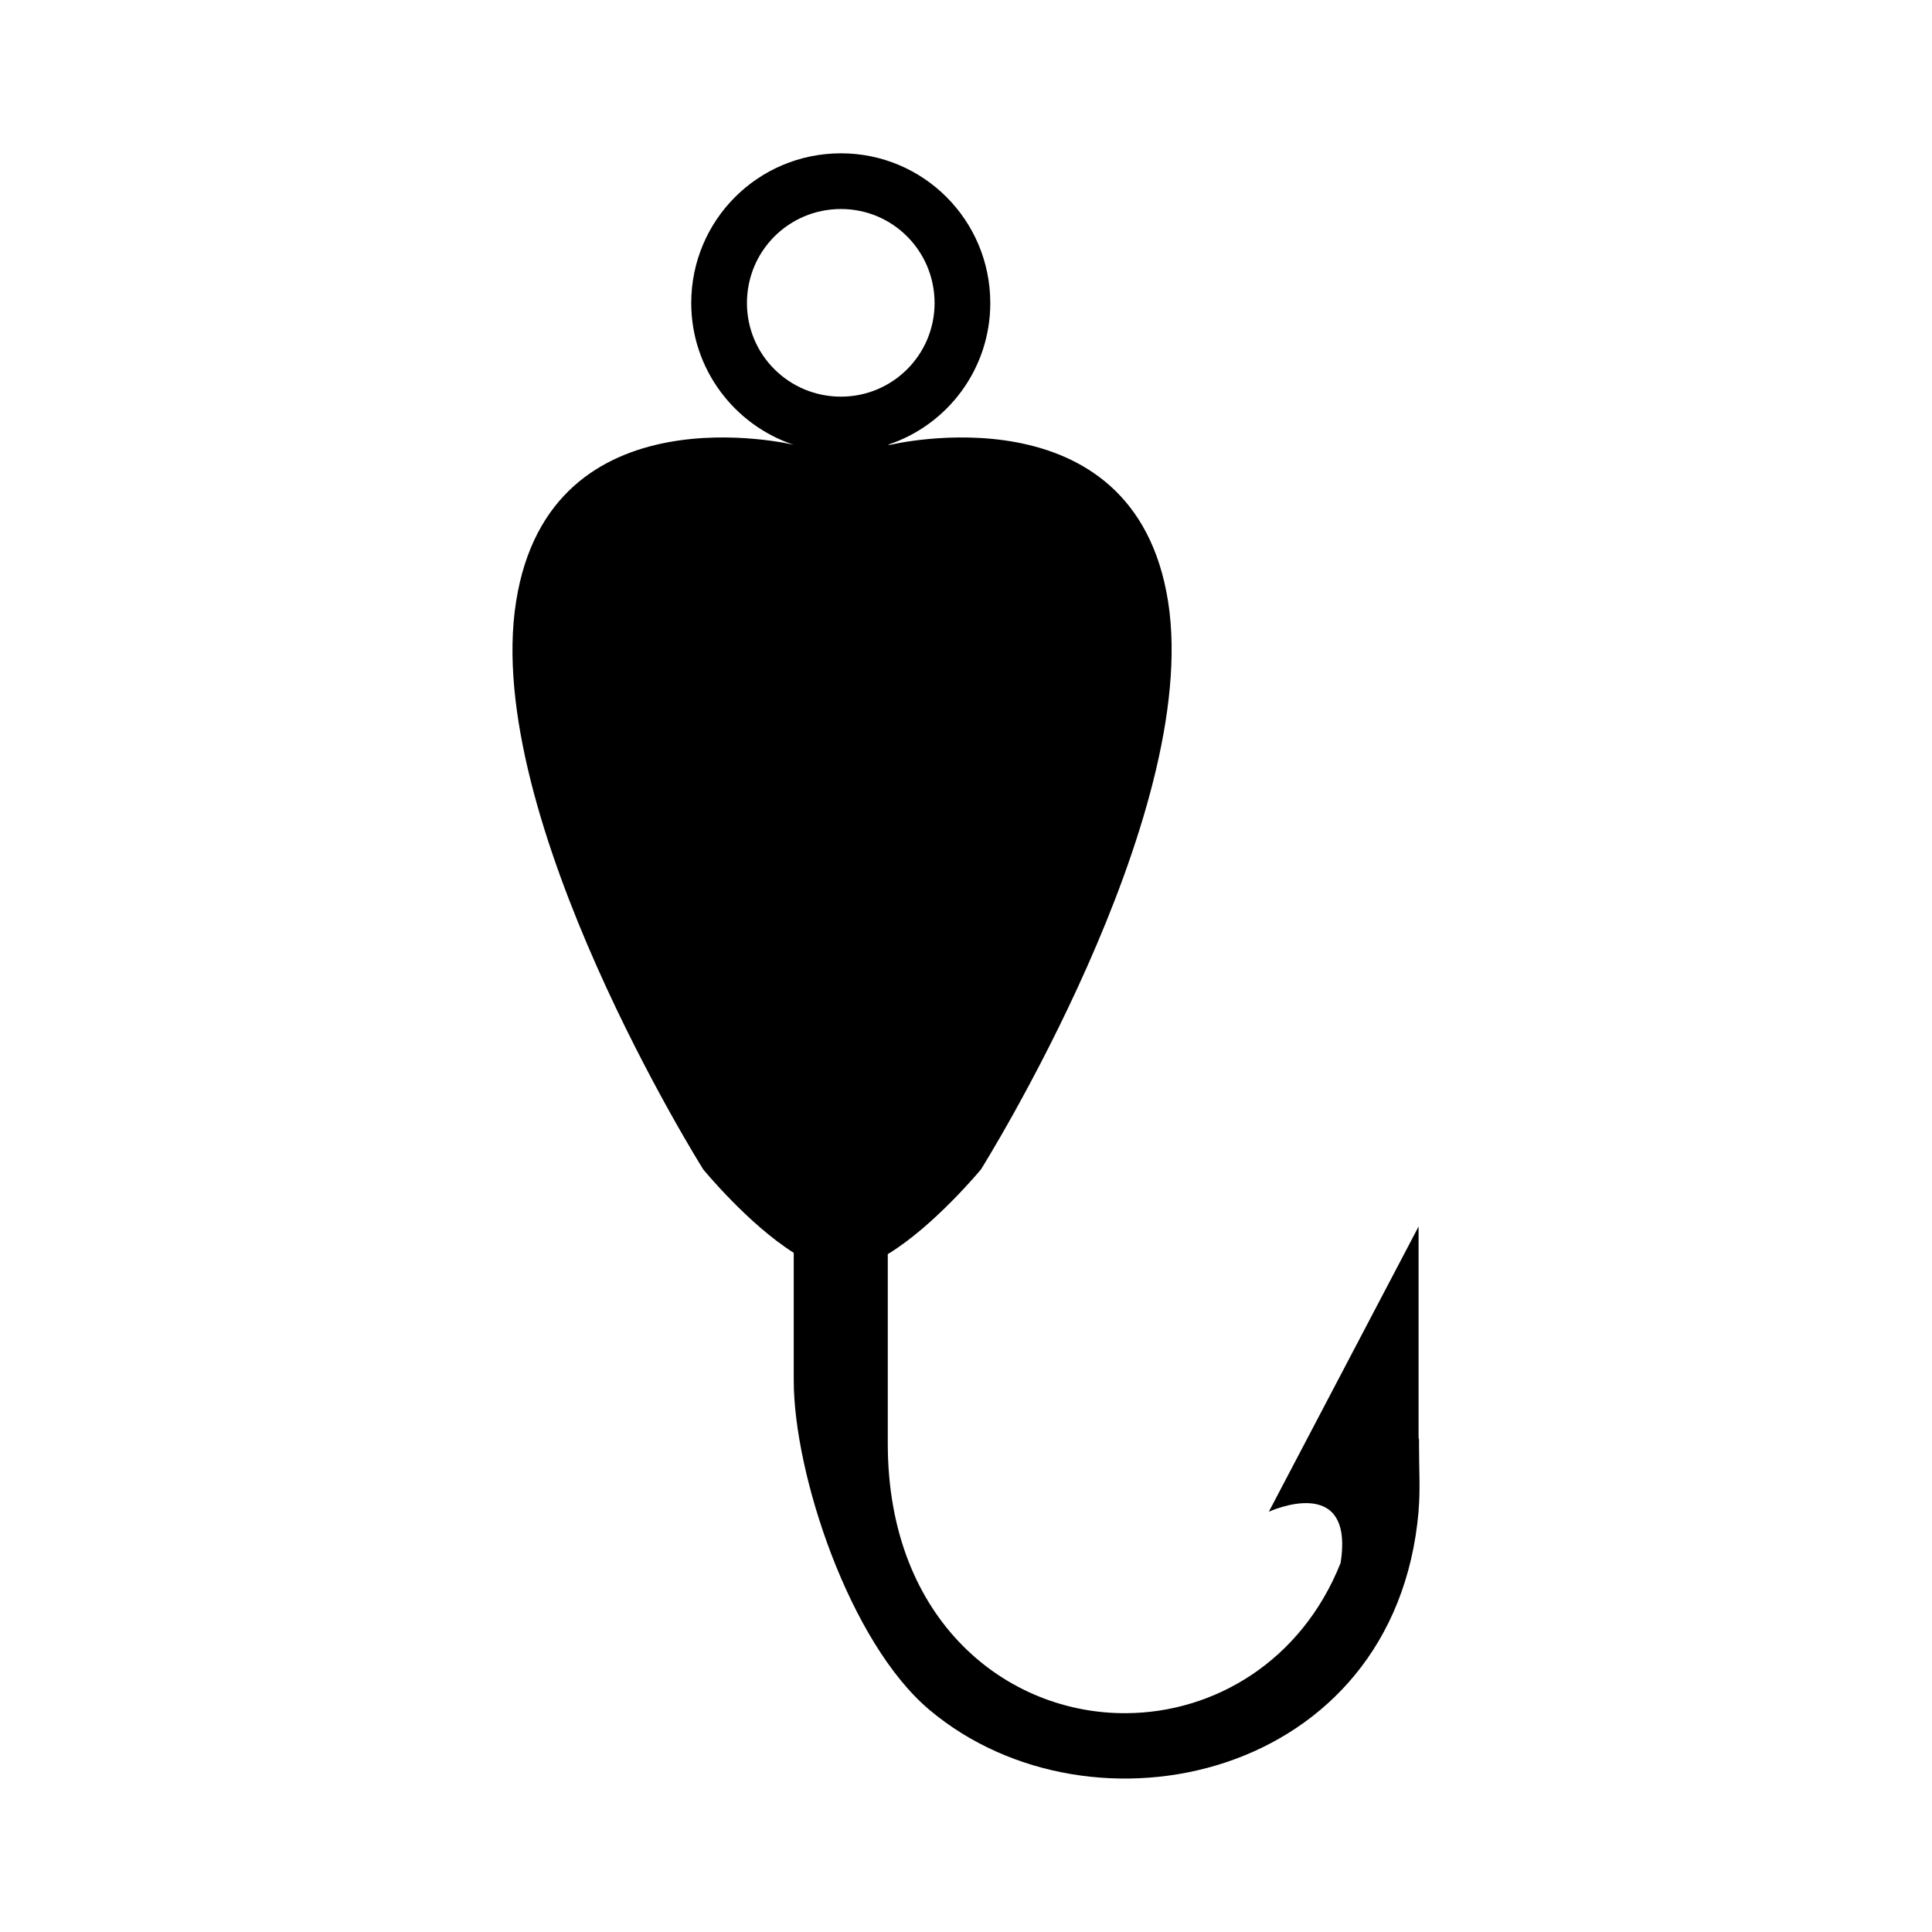 <?xml version="1.0" encoding="UTF-8"?> <svg xmlns="http://www.w3.org/2000/svg" xmlns:xlink="http://www.w3.org/1999/xlink" version="1.1" width="512" height="512" x="0" y="0" viewBox="0 0 4335 4335" style="enable-background:new 0 0 512 512" xml:space="preserve" fill-rule="evenodd" class=""><g><path fill="#000000" d="M2086 3837c363 305 1045 156 1097-446v-2c4-45 1-93 1-143v-18h-1v-476l-336 640s193-89 161 115c-88 221-284 336-481 337-267 2-535-206-535-605v-425c104-63 209-190 209-190s496-790 420-1274-623-352-623-352h-6c134-44 230-170 230-318 0-186-150-336-335-336-186 0-336 150-336 336 0 148 97 274 230 318 0 0-547-132-623 352-77 484 420 1274 420 1274s101 123 203 187v286c0 210 125 589 305 740zM1887 469c116 0 210 94 210 211 0 116-94 210-210 210-117 0-211-94-211-210 0-117 94-211 211-211z" opacity="1" data-original="#2b2a29" class=""></path></g></svg> 